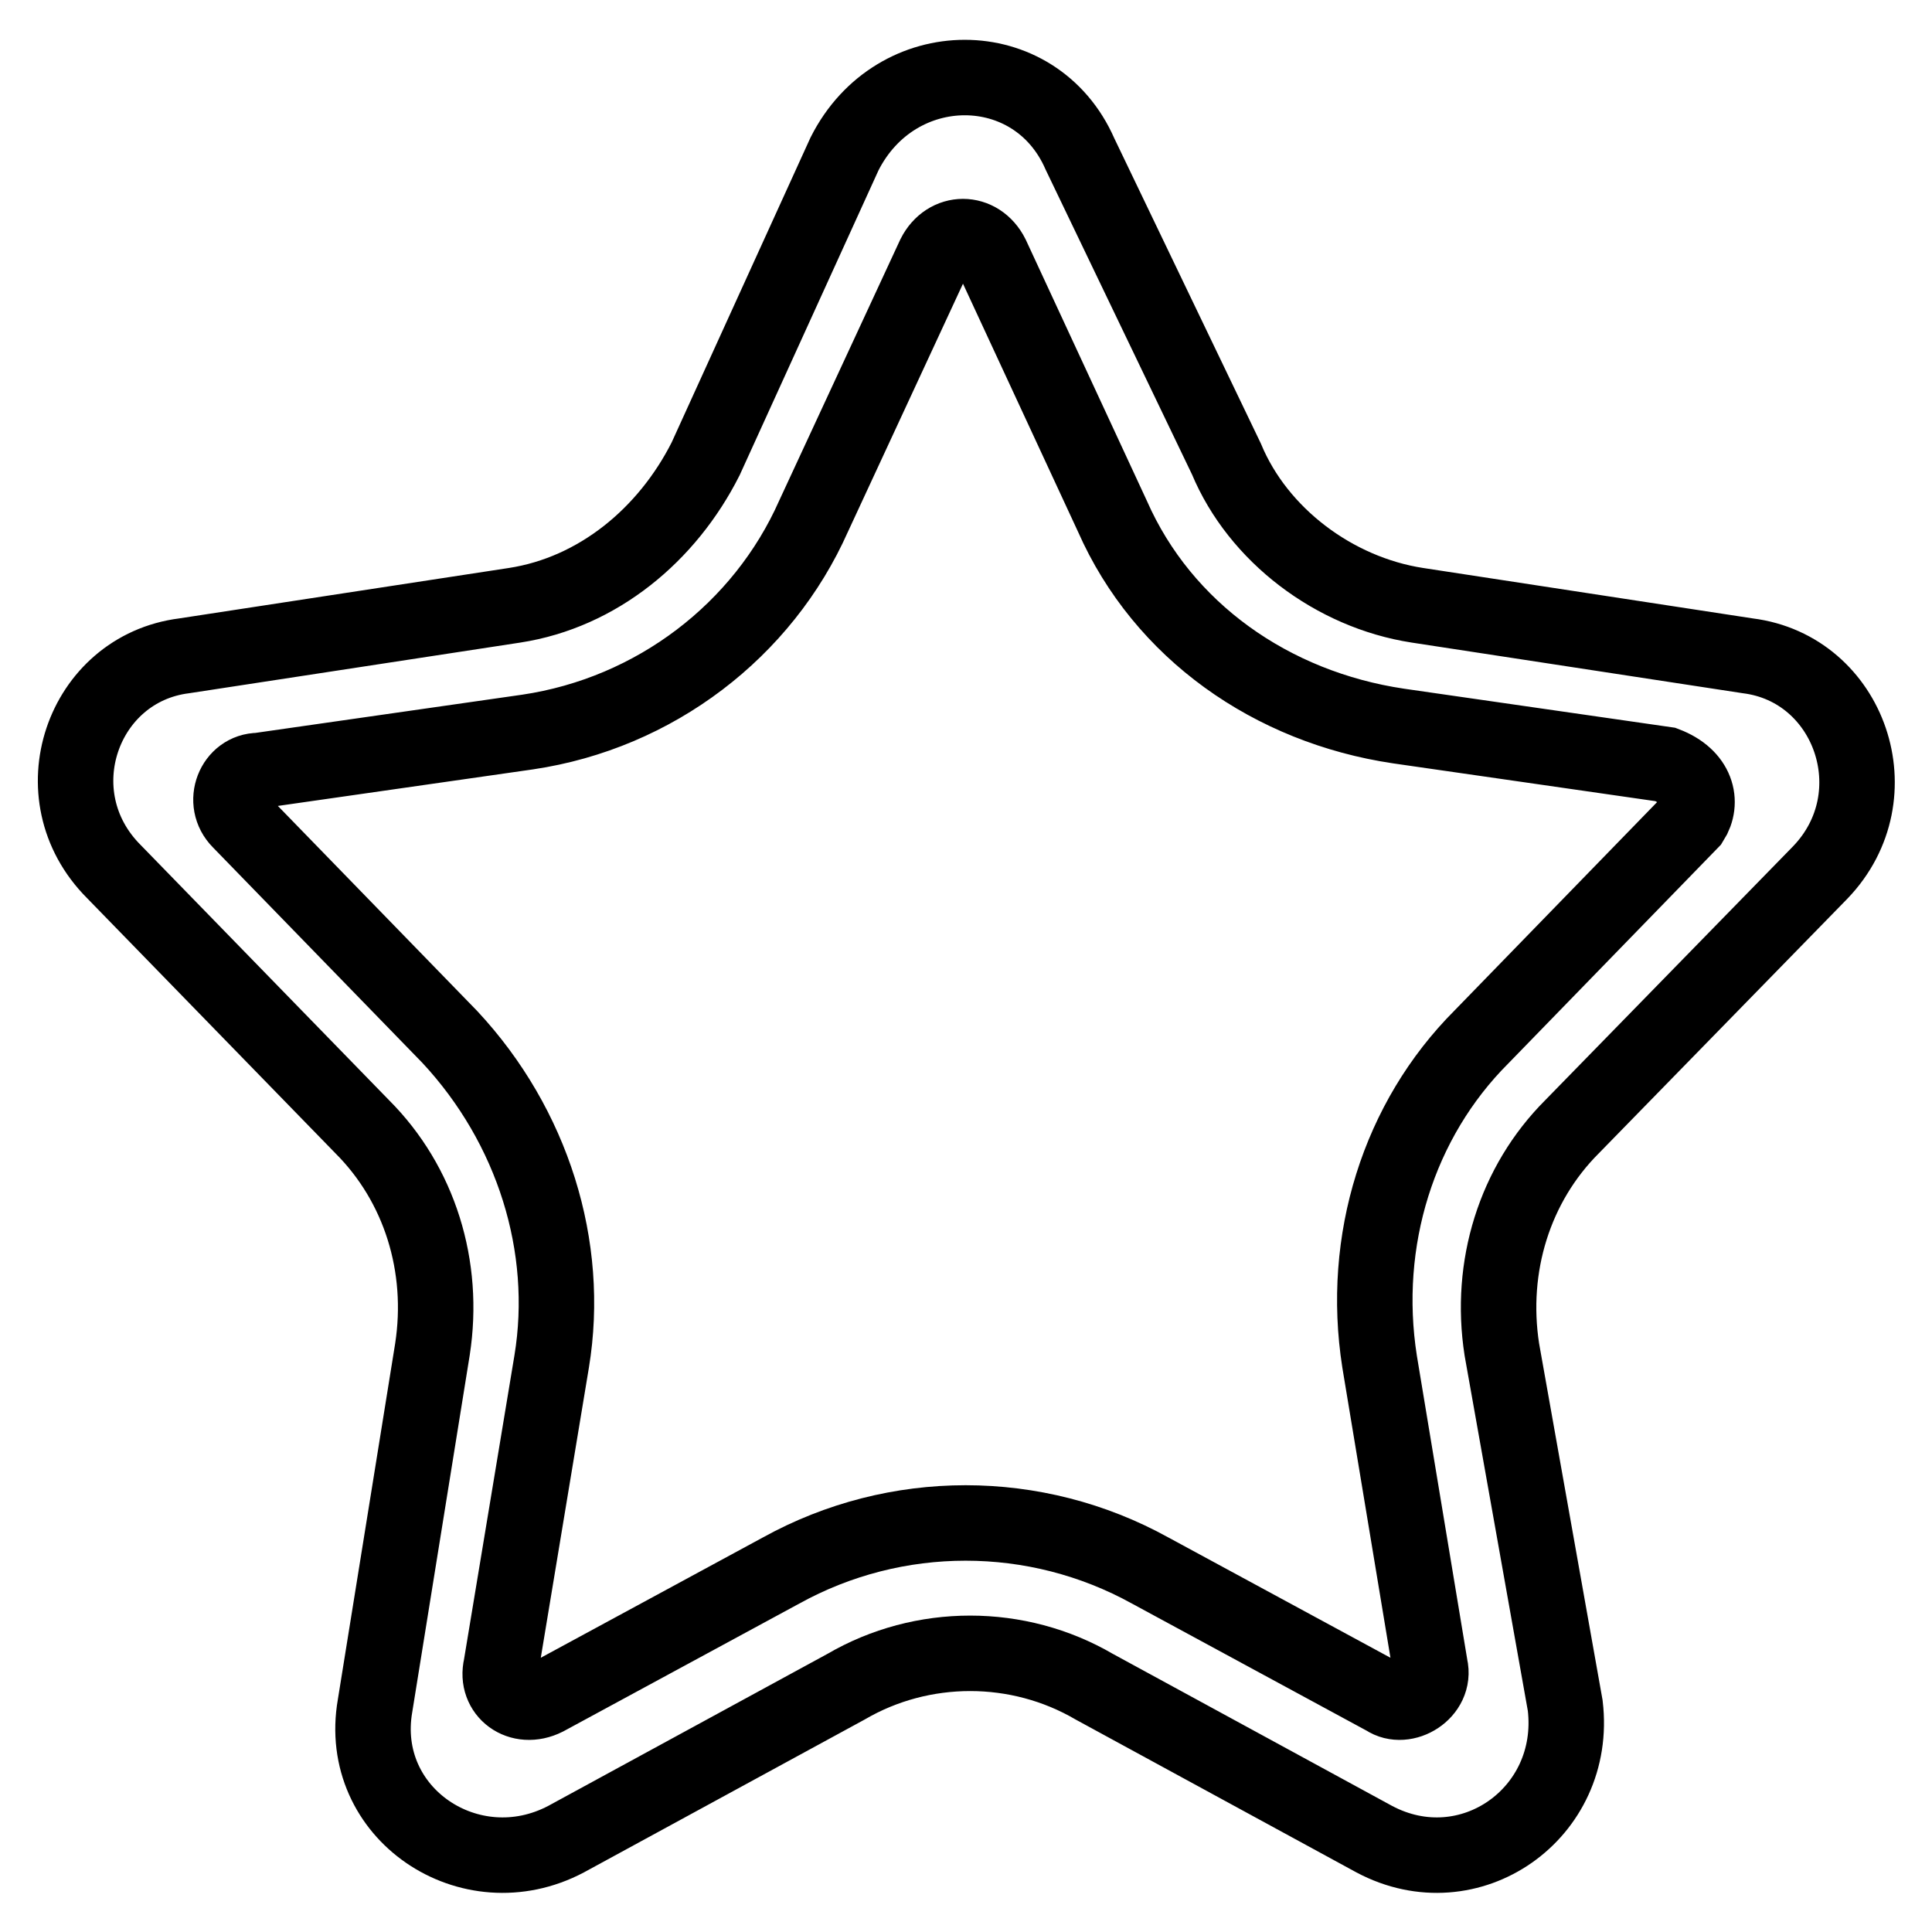 <?xml version="1.0" encoding="utf-8"?>
<!-- Svg Vector Icons : http://www.onlinewebfonts.com/icon -->
<!DOCTYPE svg PUBLIC "-//W3C//DTD SVG 1.1//EN" "http://www.w3.org/Graphics/SVG/1.1/DTD/svg11.dtd">
<svg version="1.1" xmlns="http://www.w3.org/2000/svg" xmlns:xlink="http://www.w3.org/1999/xlink" x="0px" y="0px" viewBox="0 0 256 256" enable-background="new 0 0 256 256" xml:space="preserve">
<g> <path stroke-width="10" fill-opacity="0" stroke="#000000"  d="M231.6,86.9l-43.8-6.7c-11-1.7-21.1-9.3-25.3-19.4l-19.4-40.4c-5.9-13.5-24.4-13.5-31.2,0L93.5,60.8 c-5.1,10.1-14.3,17.7-25.3,19.4l-43.8,6.7c-13.5,1.7-19.4,18.5-9.3,28.6L48,149.3c7.6,7.6,11,18.5,9.3,29.5l-7.6,47.2 c-2.5,14.3,12.6,24.4,25.3,17.7l37.1-20.2c10.1-5.9,22.8-5.9,32.9,0l37.1,20.2c12.6,6.7,27-3.4,25.3-17.7l-8.4-47.2 c-1.7-11,1.7-21.9,9.3-29.5l32.9-33.7C251,105.4,245.1,88.6,231.6,86.9z M224.1,108.8l-27.8,28.6c-11,11-16,27-13.5,43l6.7,40.4 c0.8,3.4-3.4,5.9-5.9,4.2l-31.2-16.9c-15.2-8.4-33.7-8.4-48.9,0l-31.2,16.9c-3.4,1.7-6.7-0.8-5.9-4.2l6.7-40.4 c2.5-15.2-2.5-31.2-13.5-43l-27.8-28.6c-2.5-2.5-0.8-6.7,2.5-6.7L69.9,97c16.9-2.5,31.2-13.5,37.9-28.6l16-34.5 c1.7-3.4,5.9-3.4,7.6,0l16,34.5c6.7,15.2,21.1,25.3,37.9,27.8l35.4,5.1C224.9,102.9,225.7,106.3,224.1,108.8L224.1,108.8z"/></g>
</svg>